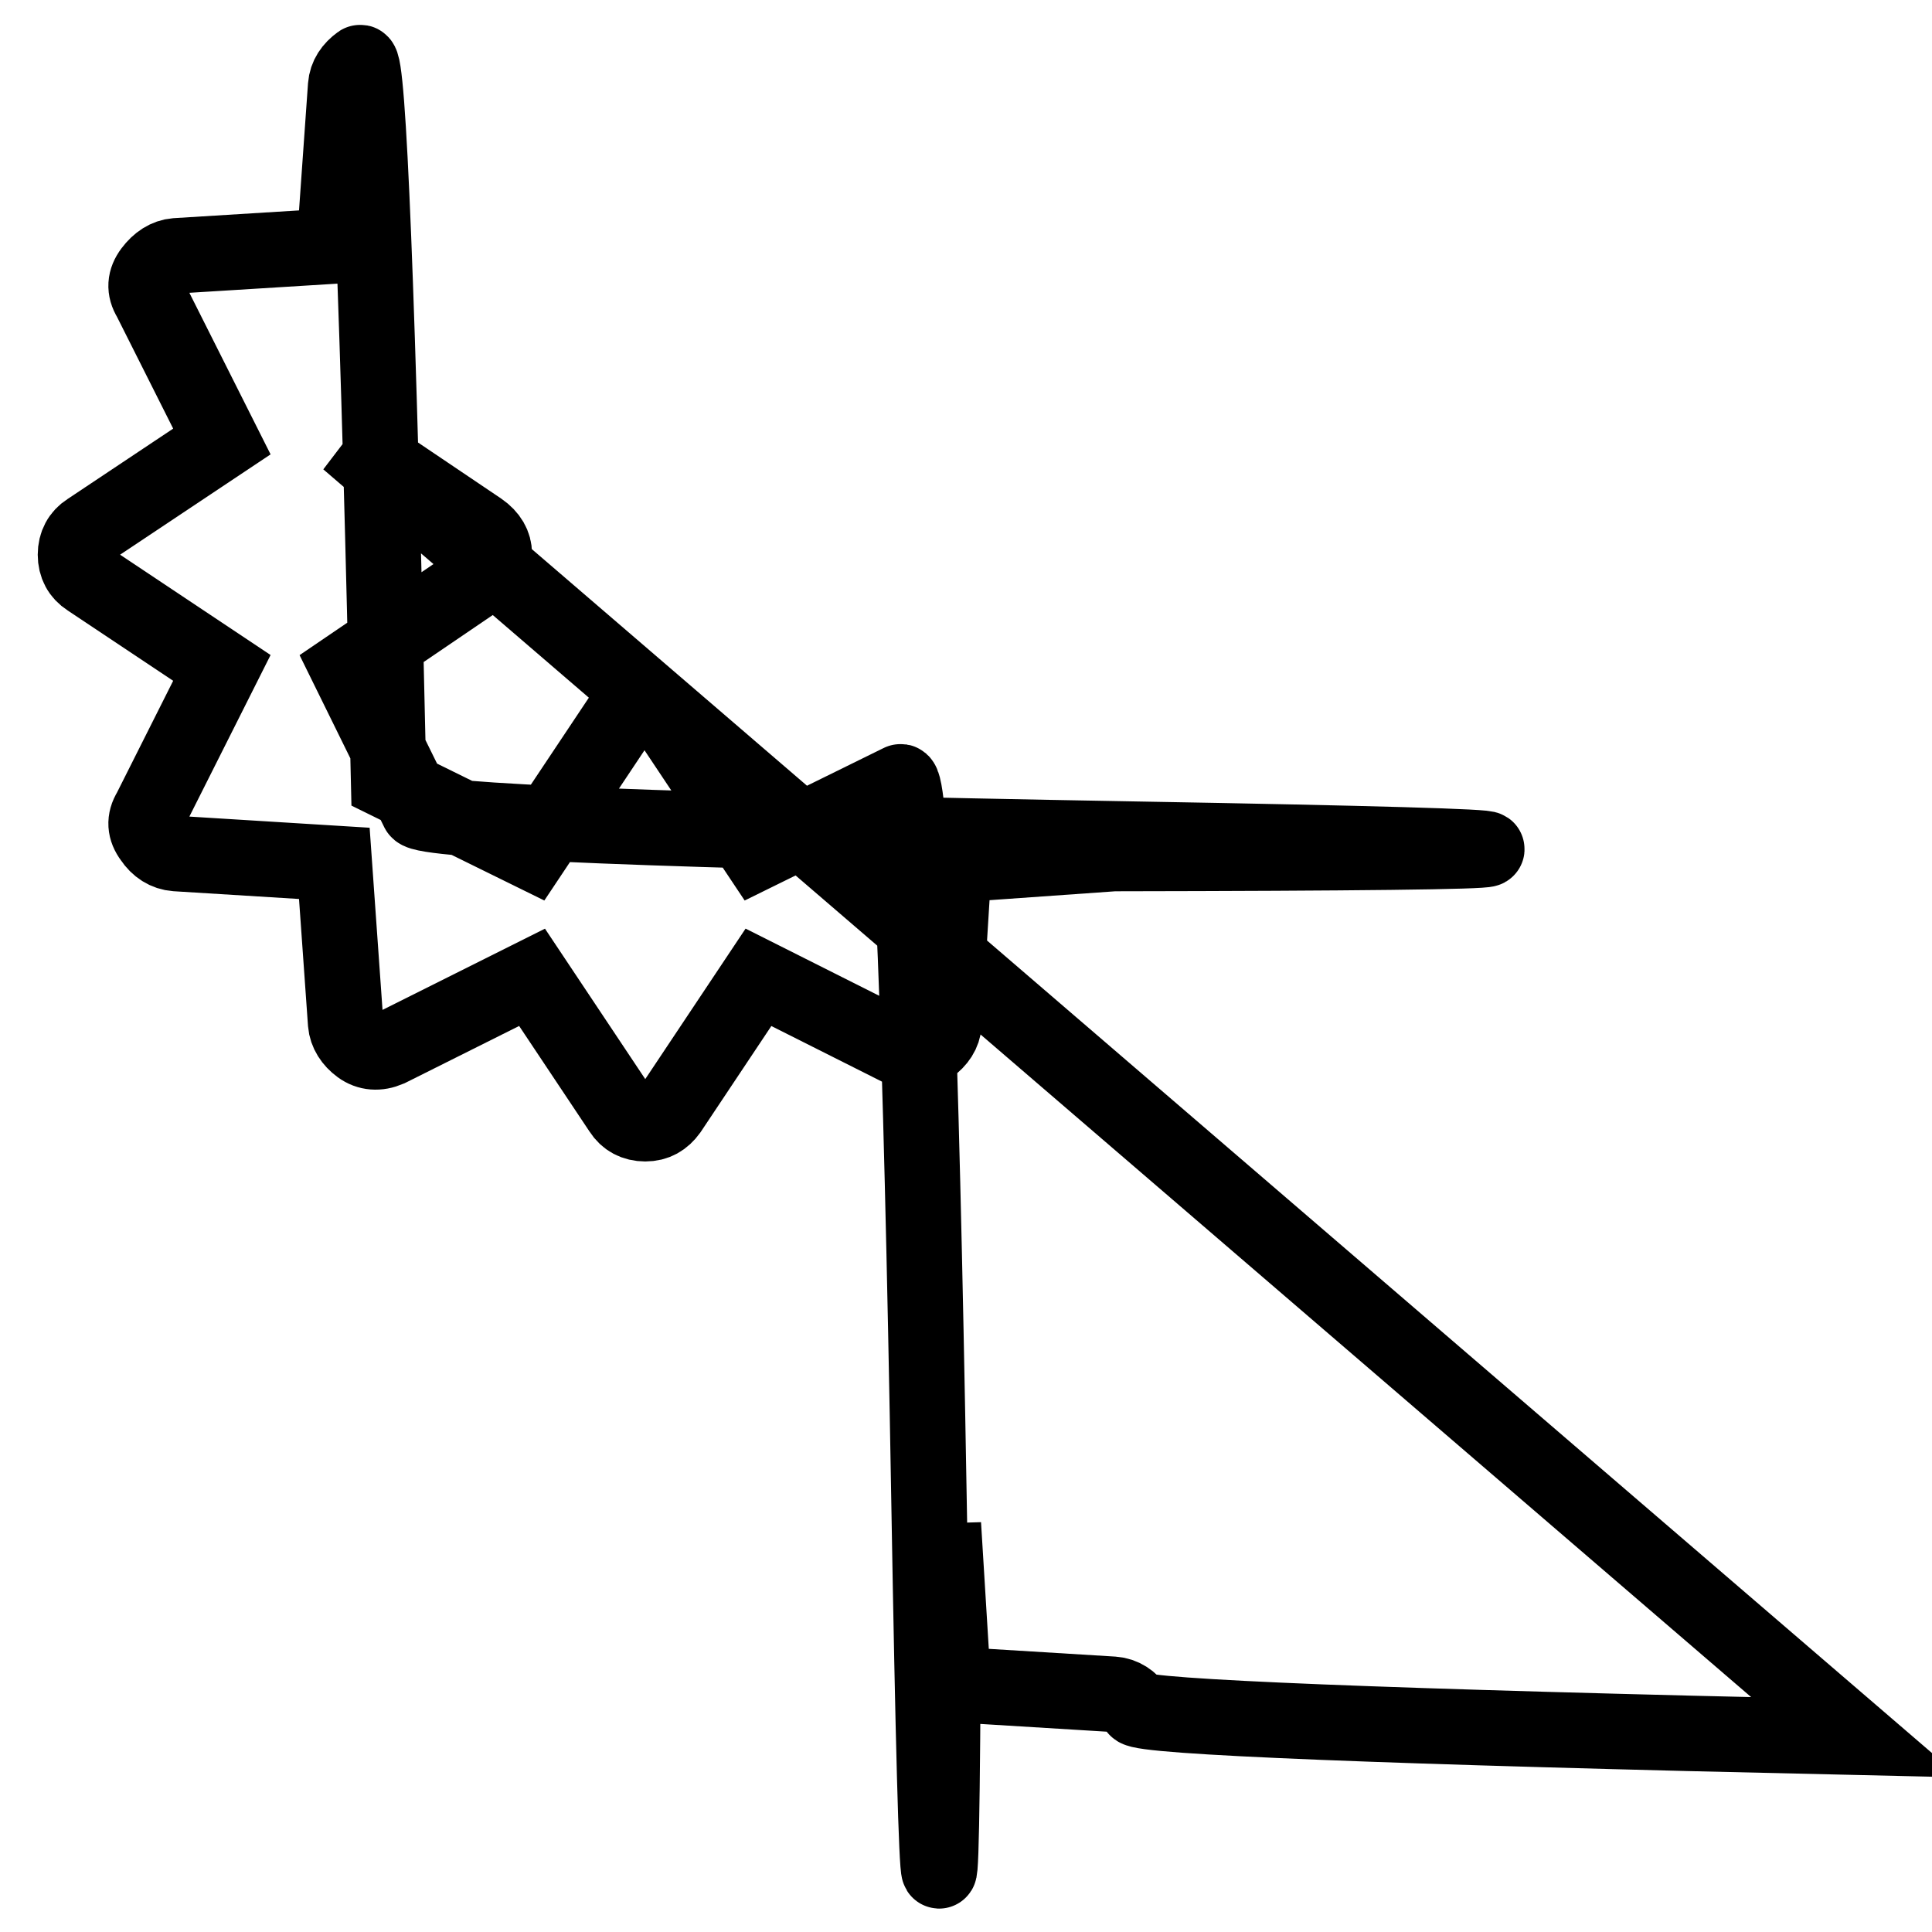 <?xml version="1.0" encoding="utf-8"?>
<!-- Svg Vector Icons : http://www.onlinewebfonts.com/icon -->
<!DOCTYPE svg PUBLIC "-//W3C//DTD SVG 1.1//EN" "http://www.w3.org/Graphics/SVG/1.1/DTD/svg11.dtd">
<svg version="1.1" xmlns="http://www.w3.org/2000/svg" xmlns:xlink="http://www.w3.org/1999/xlink" x="0px" y="0px" viewBox="0 0 256 256" enable-background="new 0 0 256 256" xml:space="preserve">
<g> <path stroke-width="10" fill-opacity="0" stroke="#000000"  d="M46.1,58.4l17.5,11.8c1.3,0.9,1.9,2,1.9,3.2s-0.6,2.4-1.9,3.2L46.1,88.5l9.3,18.9 c0.8,1.4,32.5,2.7,95.3,3.8c62.8,1.1,61.7,1.8-3.1,1.9l-21.2,1.5l-1.3,21c-0.1,1.3-0.8,2.3-1.9,3.1s-2.4,0.9-3.8,0.3l-18.9-9.5 l-11.8,17.7c-0.8,1.1-1.8,1.7-3.2,1.7s-2.5-0.6-3.2-1.7l-11.8-17.7L51.5,139c-1.4,0.6-2.7,0.5-3.8-0.3s-1.8-1.9-1.9-3.1l-1.5-21.2 l-21-1.3c-1.3-0.1-2.4-0.8-3.2-2c-0.9-1.2-1-2.4-0.2-3.7l9.5-18.9L11.7,76.7C10.6,76,10,74.9,10,73.5s0.6-2.5,1.7-3.2l17.7-11.8 l-9.5-18.9c-0.8-1.3-0.7-2.5,0.2-3.7c0.9-1.2,2-1.9,3.2-2l21-1.3l1.5-21.2c0.1-1.3,0.8-2.3,1.9-3.1s2.4,30.9,3.8,95.3l18.9,9.3 l11.8-17.7c0.8-1.1,1.8-1.7,3.2-1.7s2.5,0.6,3.2,1.7l11.8,17.7l18.9-9.3c1.4-0.8,2.7,31,3.8,95.3c1.1,64.3,1.8,65.3,1.9,3.1 l1.3,21.2l21.2,1.3c1.3,0.1,2.3,0.8,3.1,1.9c0.8,1.1,32.6,2.4,95.3,3.8L46.1,58.4z"/></g>
</svg>